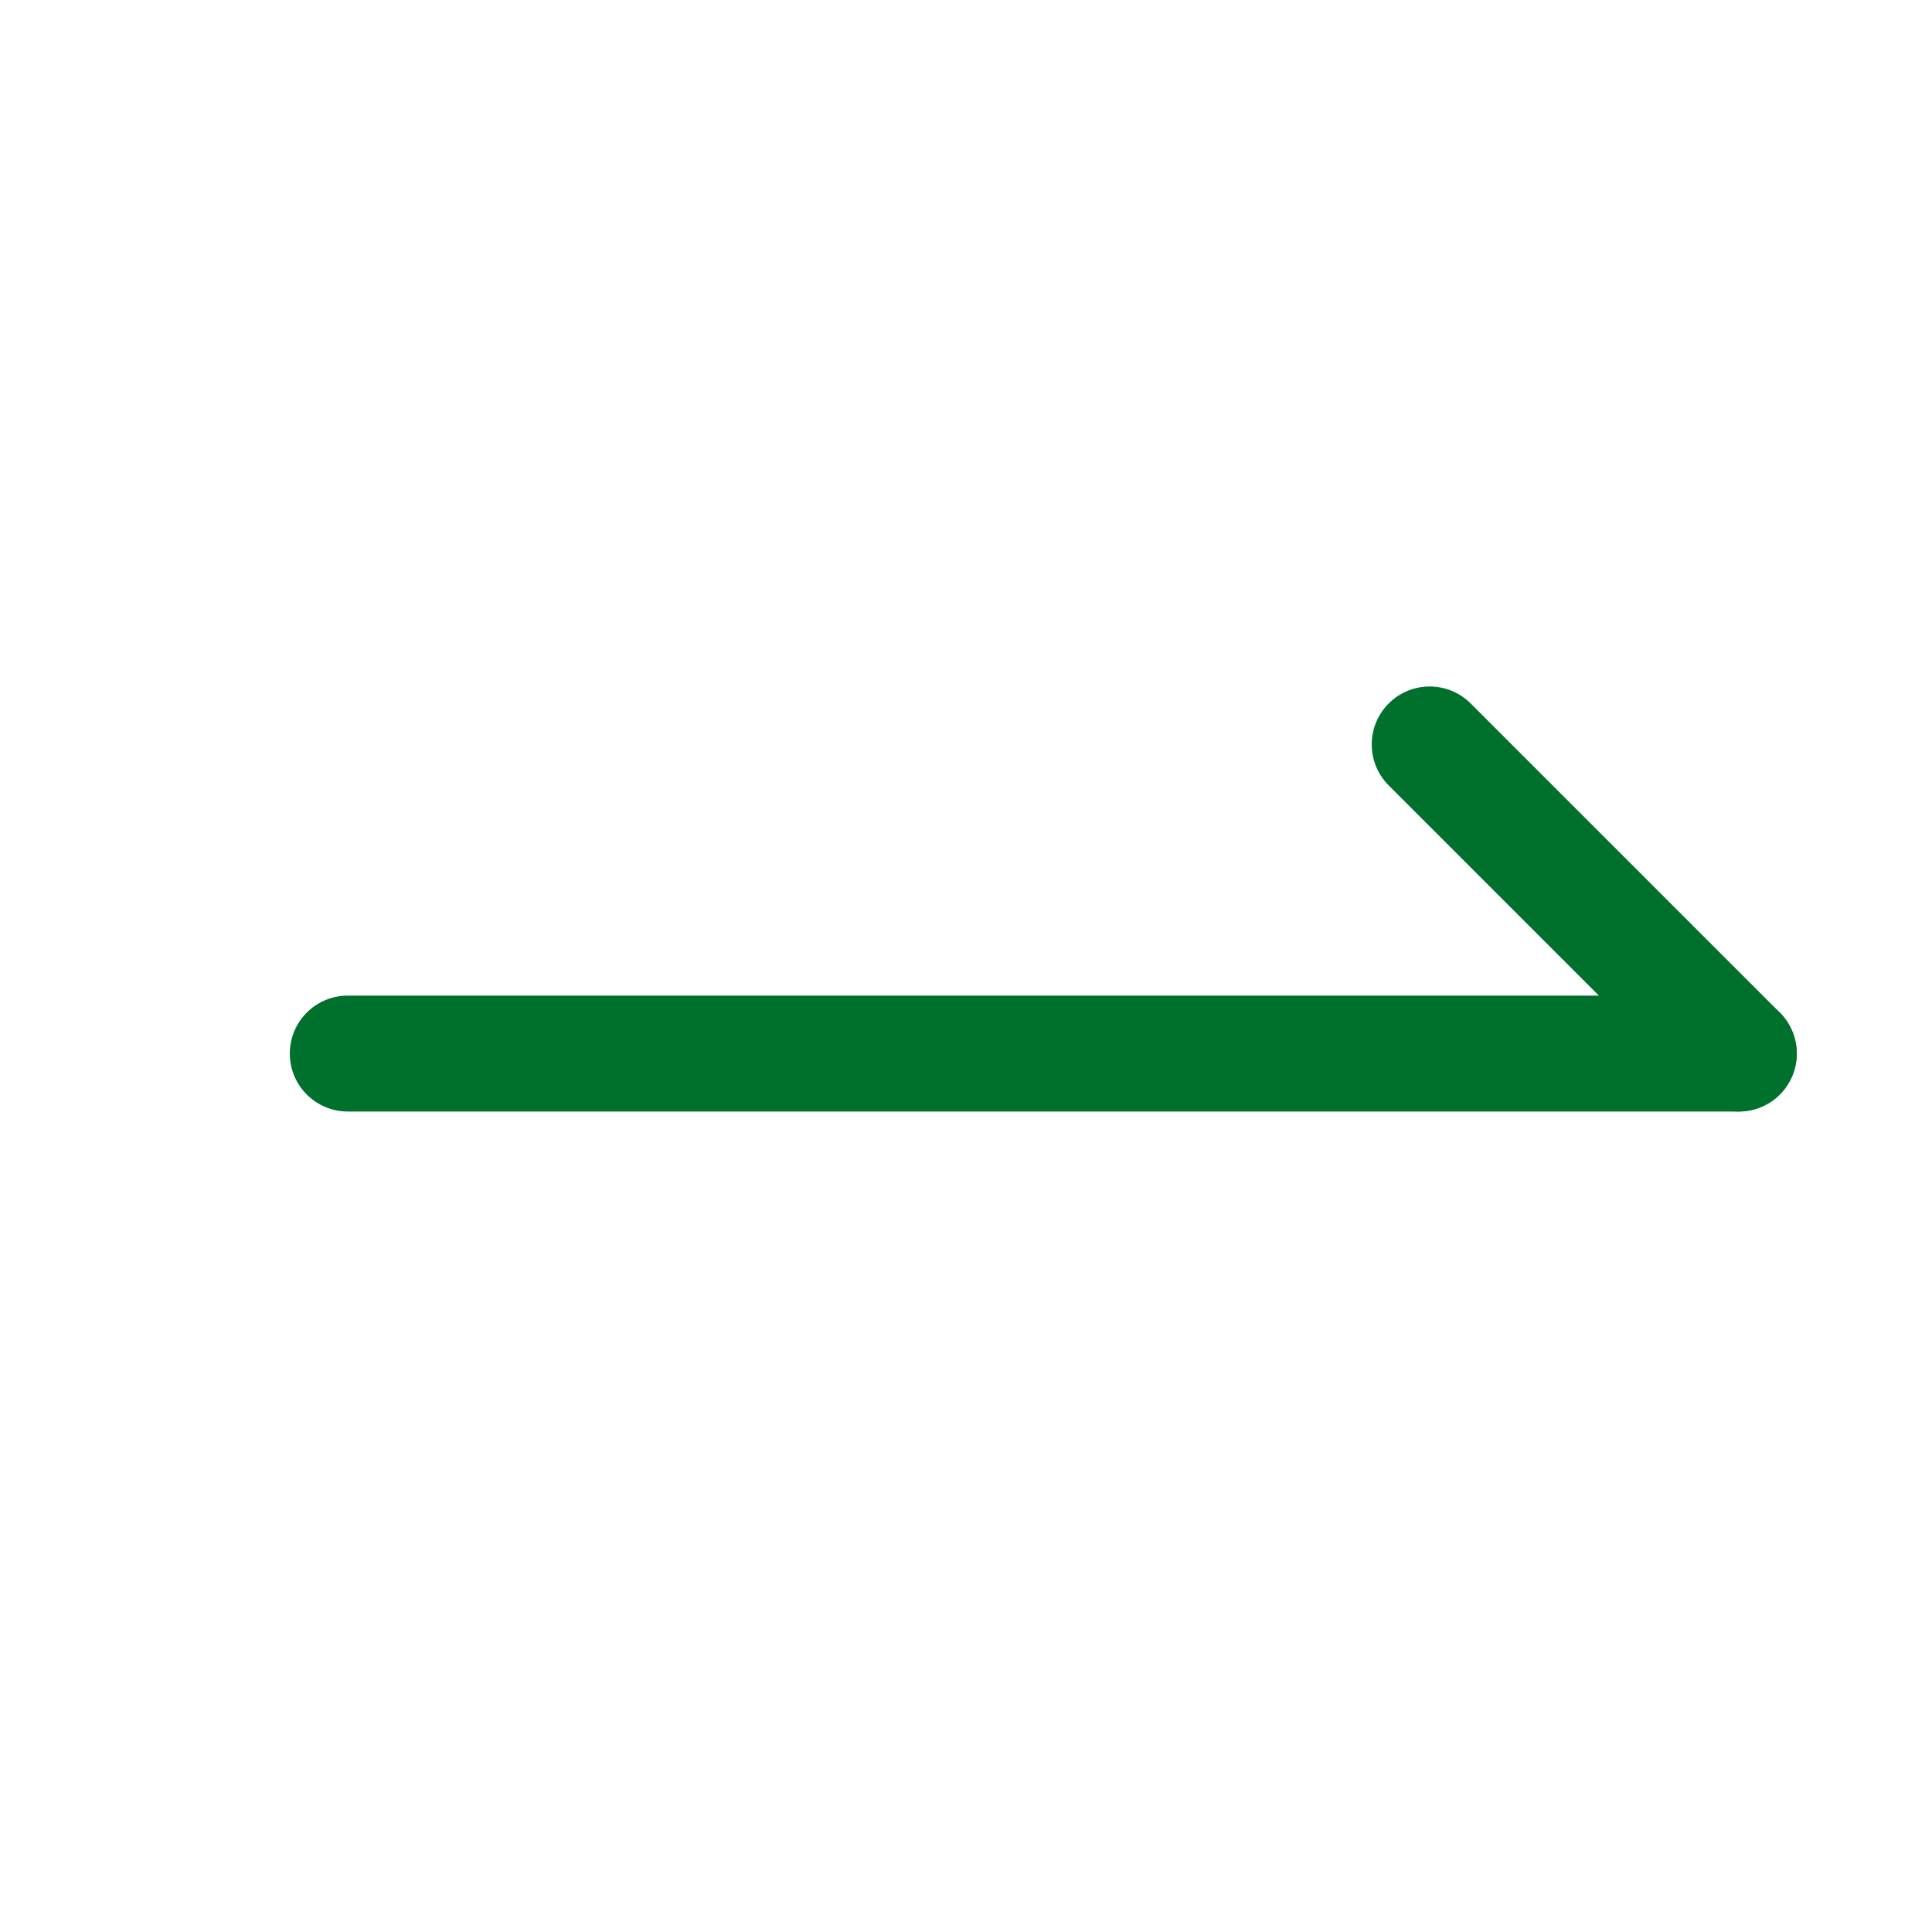 <svg width="25" height="25" viewBox="0 0 25 25" fill="none" xmlns="http://www.w3.org/2000/svg">
<path d="M4.5 13.633L22.5 13.633" stroke="#00702D" stroke-width="1.5" stroke-linecap="round" stroke-linejoin="round"/>
<path d="M18.5 9.633L22.5 13.633" stroke="#00702D" stroke-width="1.5" stroke-linecap="round" stroke-linejoin="round"/>
</svg>

